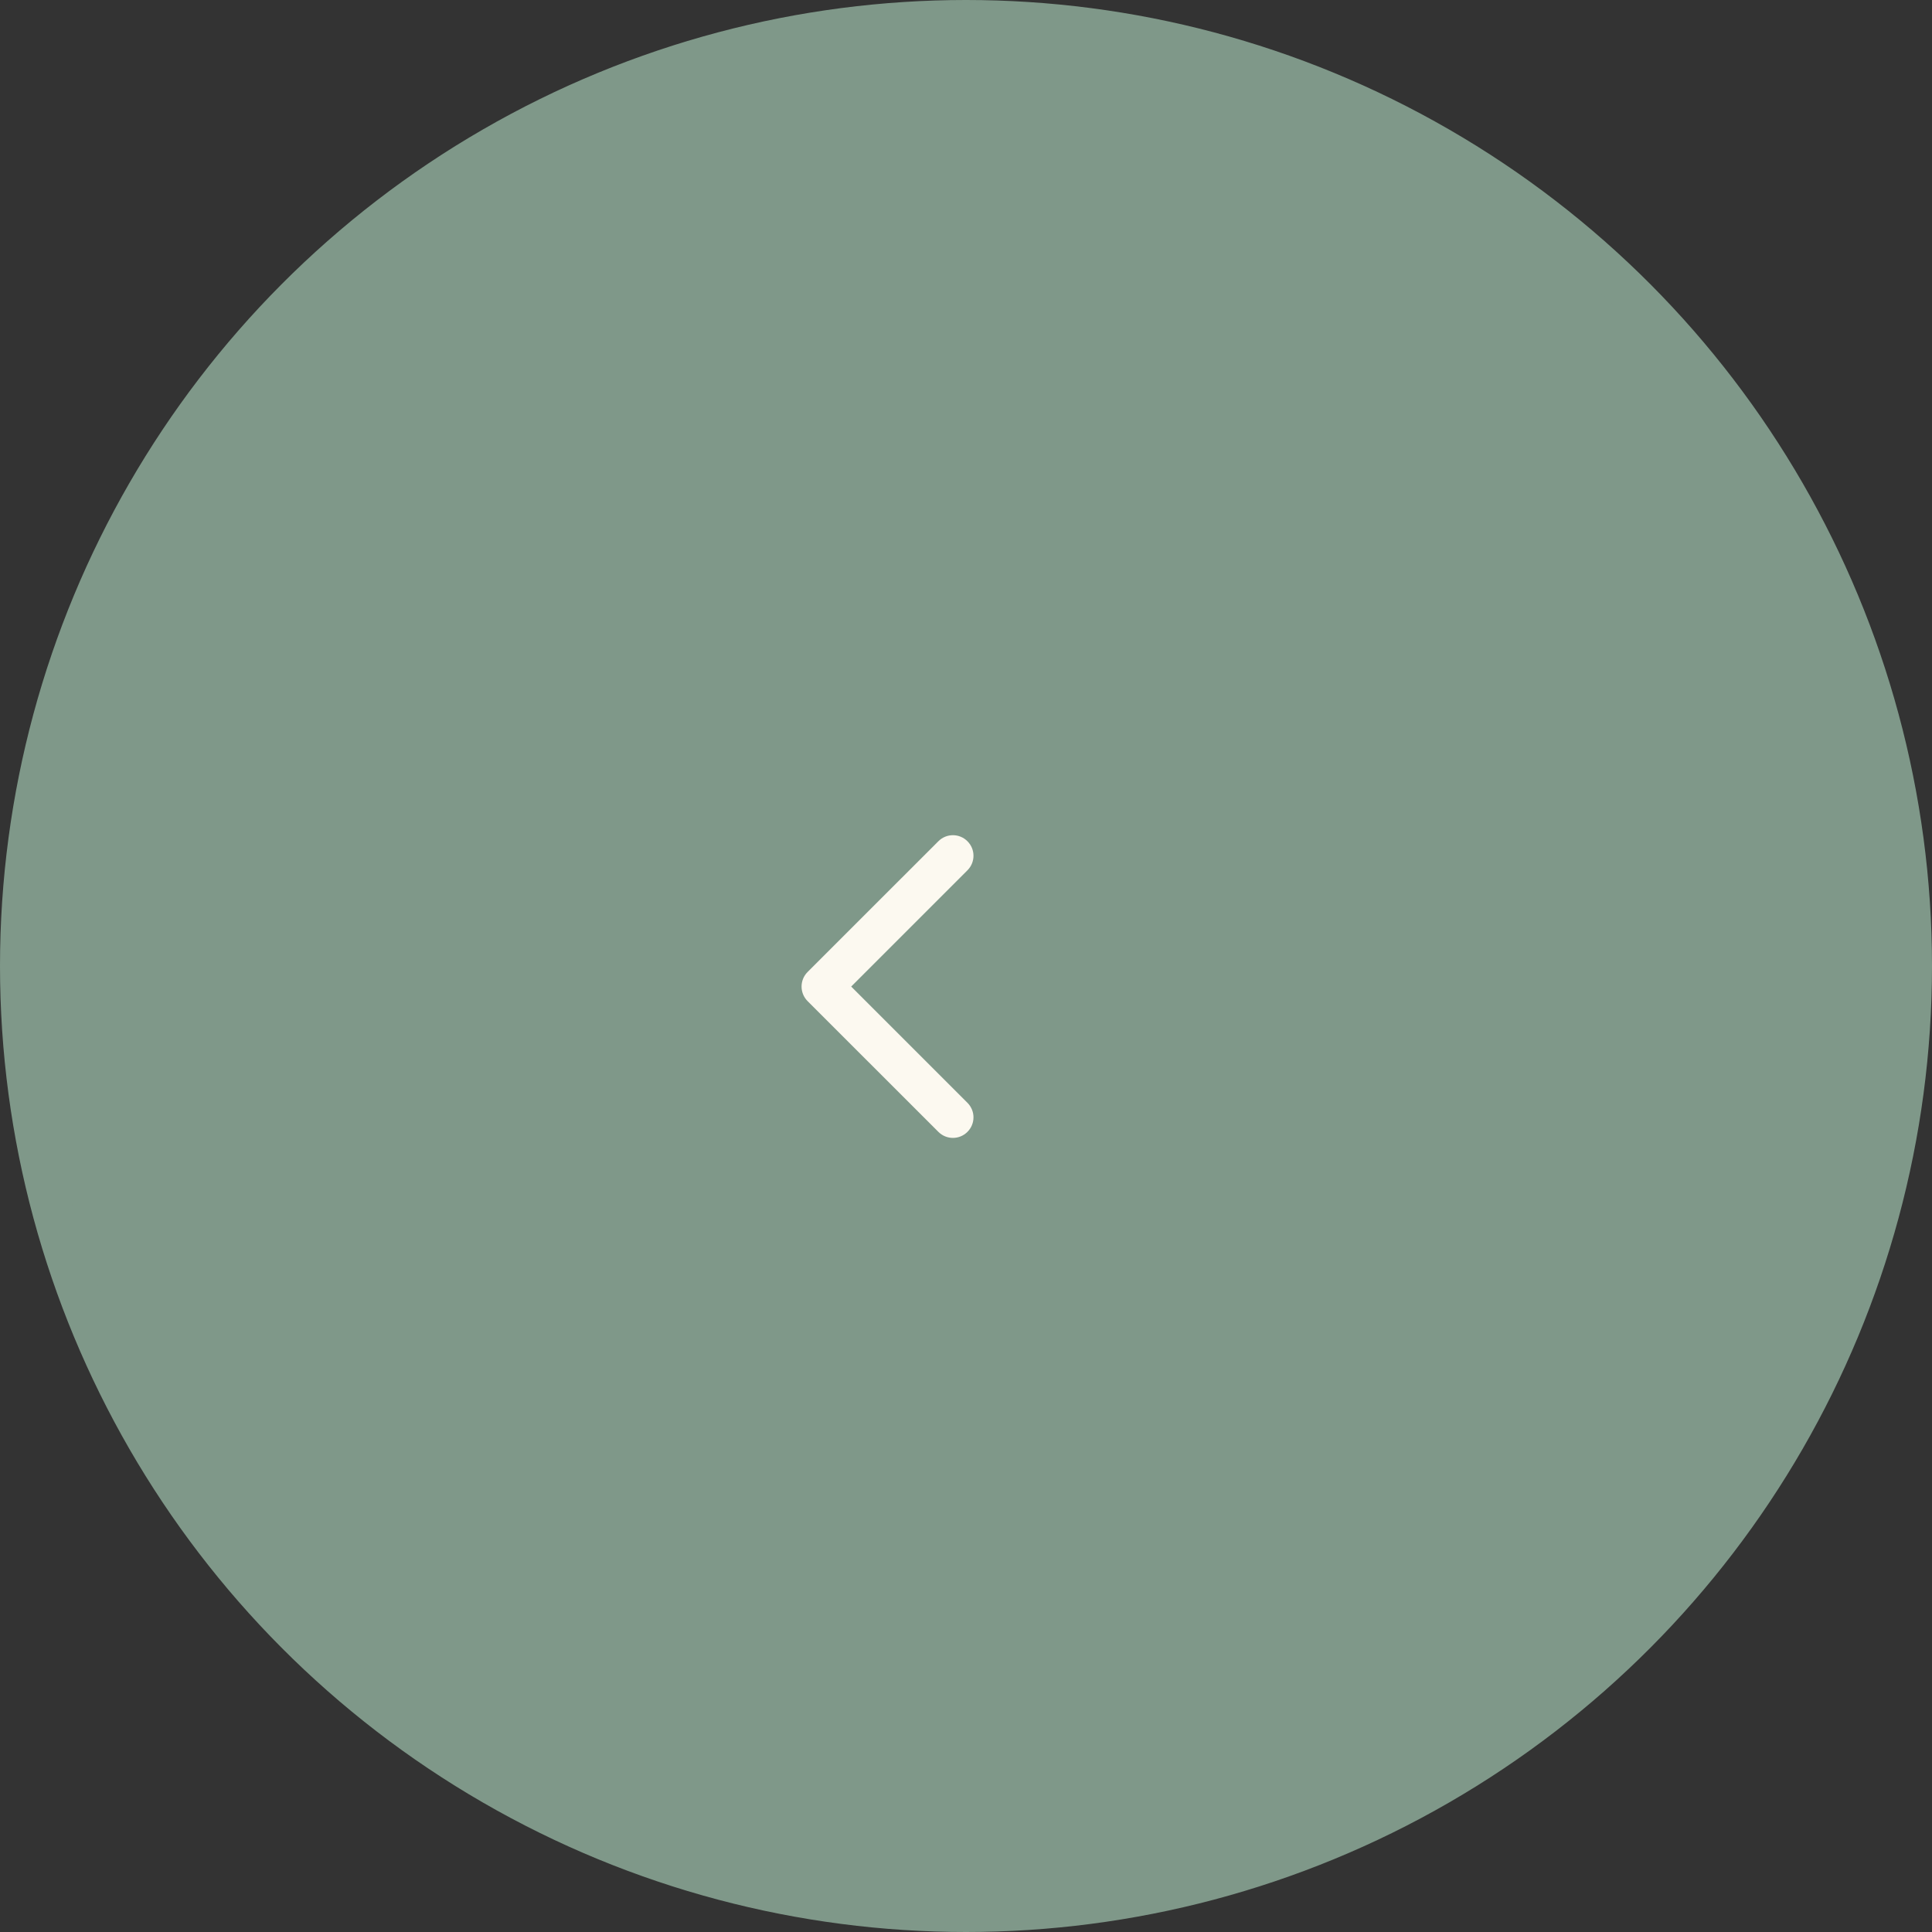 <?xml version="1.0" encoding="UTF-8"?> <svg xmlns="http://www.w3.org/2000/svg" width="47" height="47" viewBox="0 0 47 47" fill="none"><rect x="0" y="0" width="47" height="47" fill="#333333" stroke="none"/> <circle r="23" transform="matrix(-1 0 0 1 23.5 23.5)" fill="#7F9889" stroke="#7F9889"></circle> <path d="M19.646 23.646C19.451 23.842 19.451 24.158 19.646 24.354L22.828 27.535C23.024 27.731 23.34 27.731 23.535 27.535C23.731 27.34 23.731 27.024 23.535 26.828L20.707 24L23.535 21.172C23.731 20.976 23.731 20.66 23.535 20.465C23.34 20.269 23.024 20.269 22.828 20.465L19.646 23.646ZM20.5 23.5H20V24.5H20.5V23.5Z" fill="#FCF9F0"></path> </svg> 